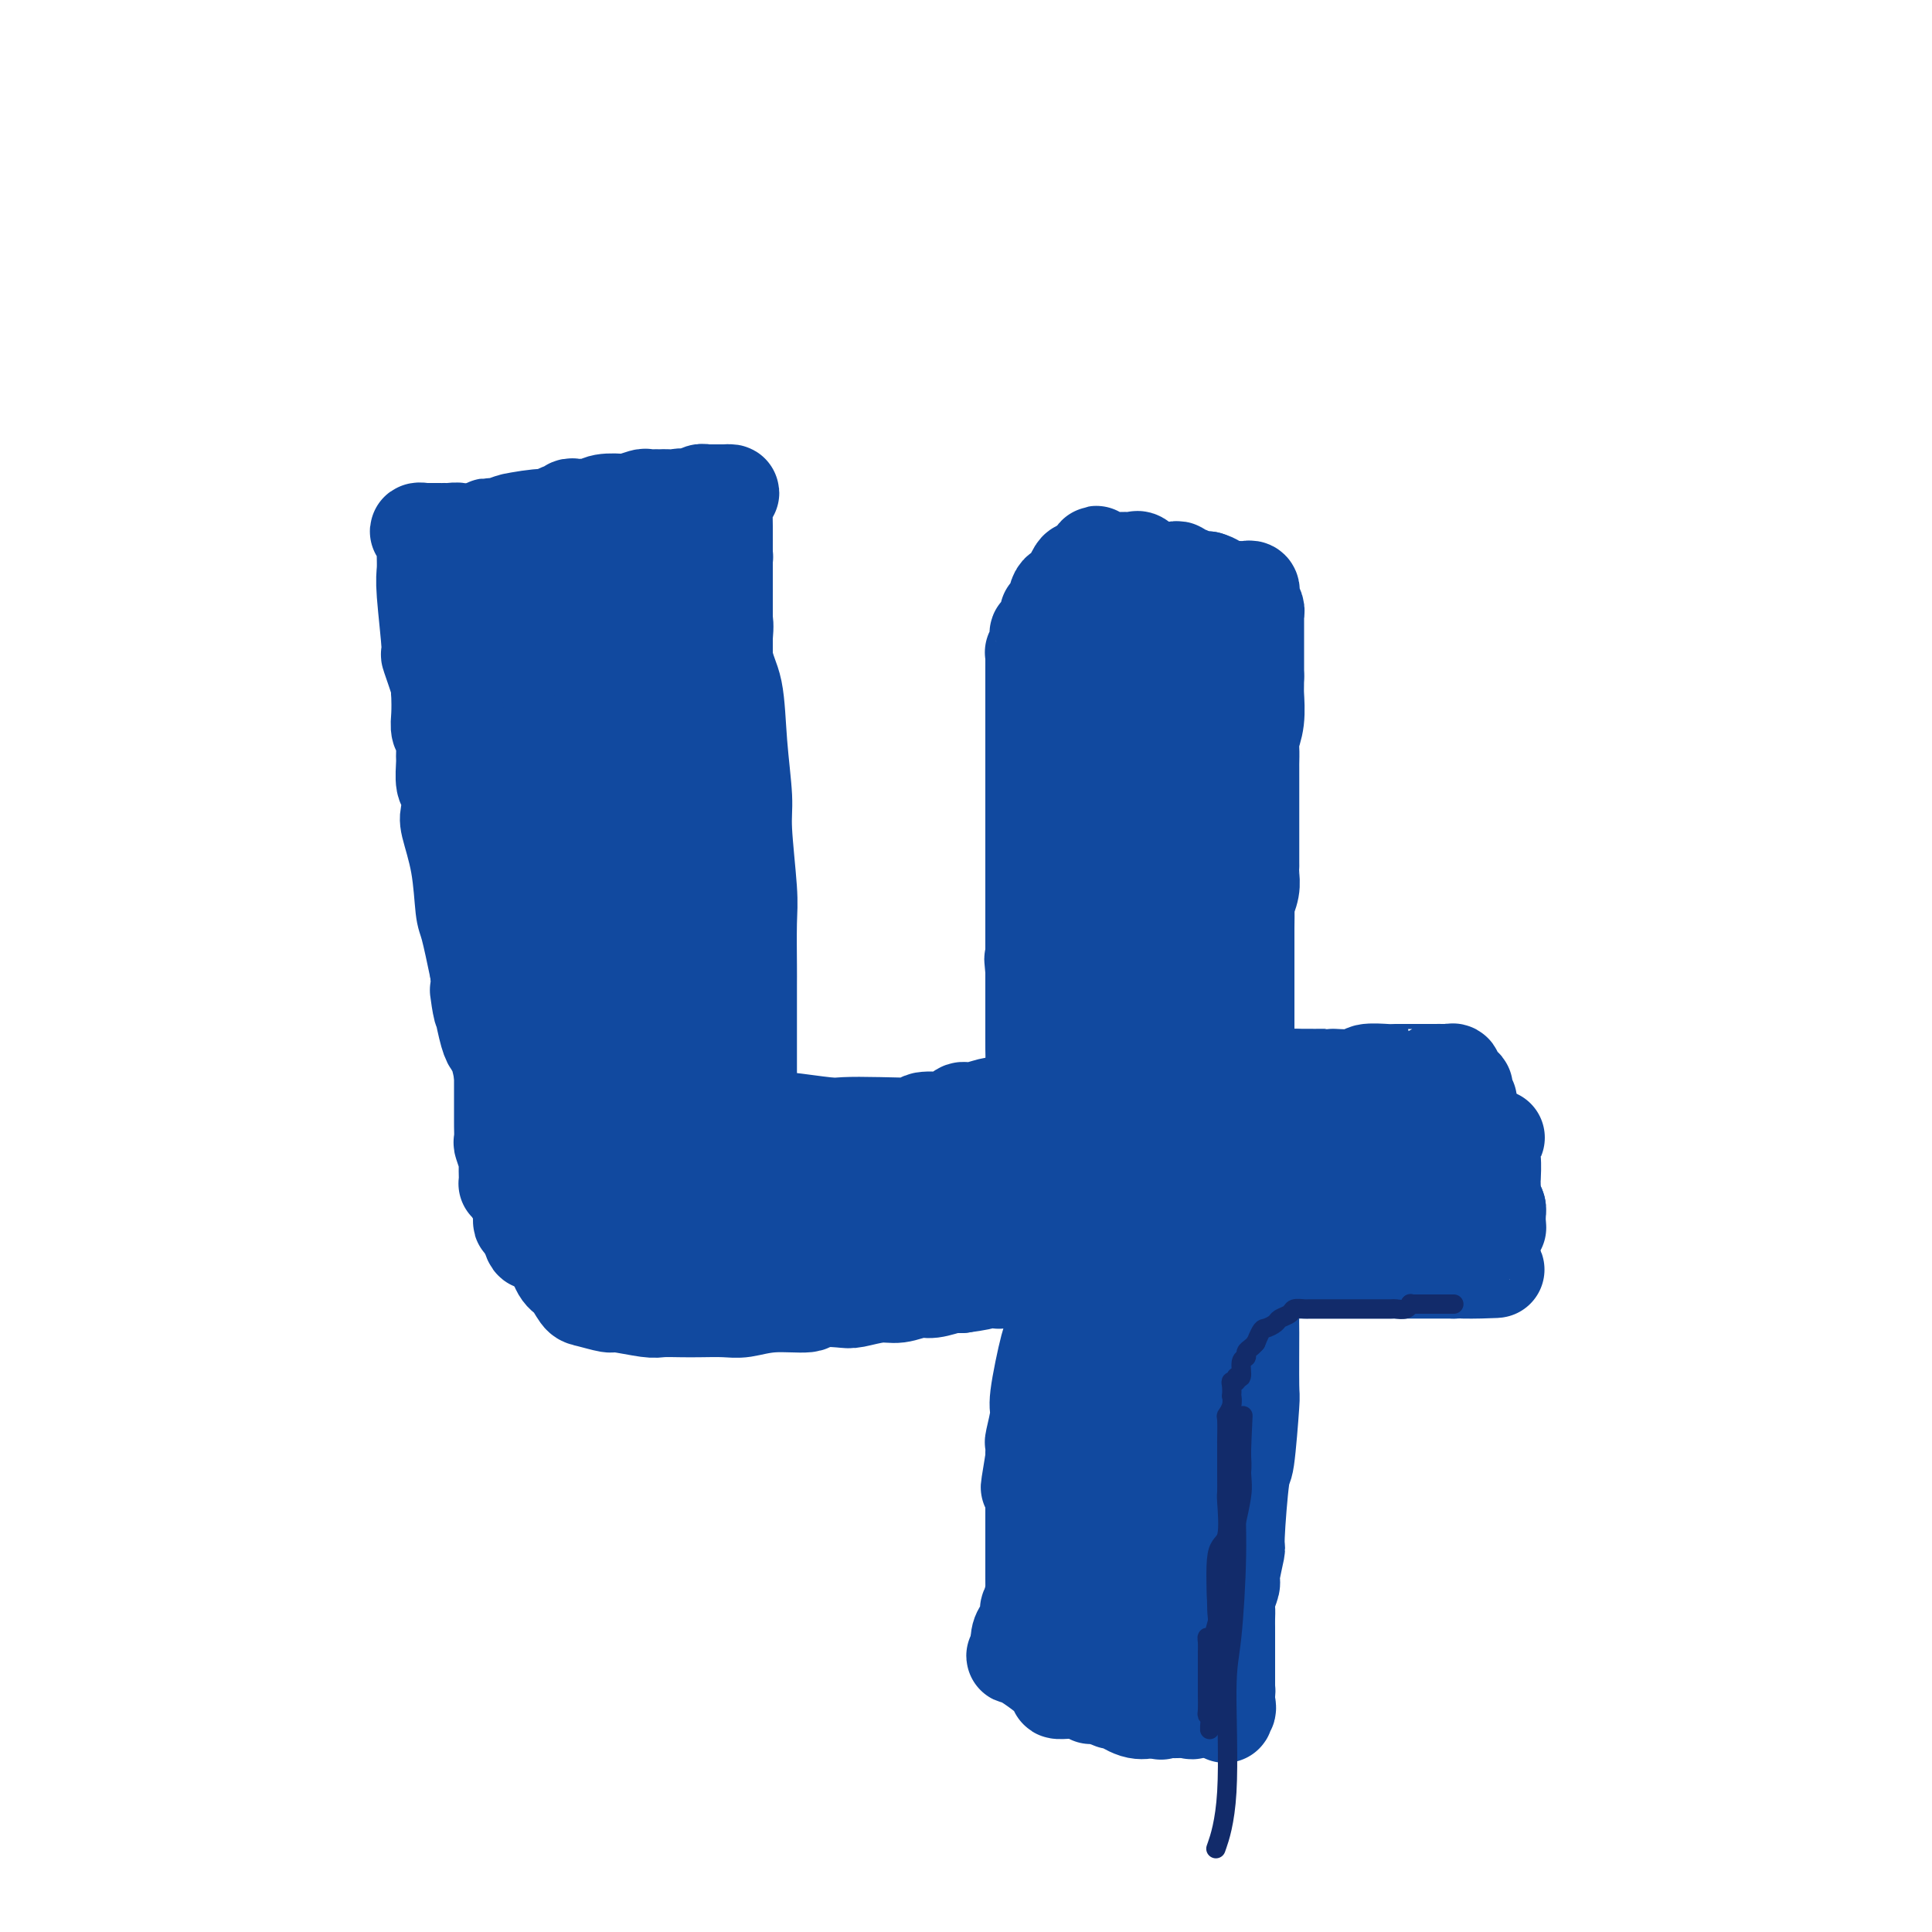 <svg viewBox='0 0 400 400' version='1.1' xmlns='http://www.w3.org/2000/svg' xmlns:xlink='http://www.w3.org/1999/xlink'><g fill='none' stroke='#11499F' stroke-width='20' stroke-linecap='round' stroke-linejoin='round'><path d='M137,105c0.000,0.000 0.000,0.000 0,0c0.000,0.000 0.000,0.000 0,0'/><path d='M137,105c0.000,0.000 0.100,0.100 0.1,0.1'/><path d='M137,105c-10.417,4.167 -20.833,8.333 -25,10c-4.167,1.667 -2.083,0.833 0,0'/><path d='M112,115c0.000,0.000 0.100,0.100 0.1,0.1'/><path d='M112,115c-6.250,14.583 -12.500,29.167 -15,35c-2.500,5.833 -1.250,2.917 0,0'/><path d='M97,150c0.000,0.000 0.100,0.100 0.1,0.1'/><path d='M97,150c0.000,0.000 2.000,0.000 2,0'/><path d='M99,150c0.306,-0.141 0.072,-0.495 0,-1c-0.072,-0.505 0.020,-1.163 0,-2c-0.020,-0.837 -0.151,-1.853 0,-3c0.151,-1.147 0.583,-2.424 1,-4c0.417,-1.576 0.820,-3.451 1,-5c0.180,-1.549 0.139,-2.771 0,-4c-0.139,-1.229 -0.374,-2.466 0,-3c0.374,-0.534 1.358,-0.364 2,-1c0.642,-0.636 0.941,-2.076 1,-3c0.059,-0.924 -0.124,-1.330 0,-2c0.124,-0.670 0.555,-1.605 1,-3c0.445,-1.395 0.904,-3.252 1,-4c0.096,-0.748 -0.170,-0.387 0,-1c0.170,-0.613 0.778,-2.201 1,-3c0.222,-0.799 0.060,-0.811 0,-1c-0.060,-0.189 -0.016,-0.556 0,-1c0.016,-0.444 0.004,-0.966 0,-1c-0.004,-0.034 -0.001,0.419 0,1c0.001,0.581 0.001,1.291 0,2'/><path d='M107,111c-0.220,1.115 -0.770,2.402 -1,3c-0.230,0.598 -0.138,0.505 -2,4c-1.862,3.495 -5.676,10.577 -7,14c-1.324,3.423 -0.159,3.187 0,4c0.159,0.813 -0.690,2.674 -1,4c-0.310,1.326 -0.083,2.117 0,3c0.083,0.883 0.021,1.860 0,3c-0.021,1.140 -0.002,2.445 0,3c0.002,0.555 -0.014,0.362 0,1c0.014,0.638 0.057,2.108 0,3c-0.057,0.892 -0.213,1.207 0,2c0.213,0.793 0.796,2.065 1,3c0.204,0.935 0.031,1.534 0,2c-0.031,0.466 0.082,0.801 0,2c-0.082,1.199 -0.358,3.263 0,4c0.358,0.737 1.350,0.148 2,1c0.650,0.852 0.959,3.145 1,4c0.041,0.855 -0.185,0.271 0,1c0.185,0.729 0.780,2.771 1,4c0.220,1.229 0.066,1.646 0,3c-0.066,1.354 -0.045,3.645 0,5c0.045,1.355 0.115,1.776 0,3c-0.115,1.224 -0.416,3.253 0,5c0.416,1.747 1.547,3.214 2,4c0.453,0.786 0.226,0.893 0,1'/><path d='M103,197c1.099,10.376 0.347,7.817 0,7c-0.347,-0.817 -0.289,0.107 0,2c0.289,1.893 0.810,4.754 1,7c0.190,2.246 0.051,3.878 0,5c-0.051,1.122 -0.014,1.734 0,2c0.014,0.266 0.004,0.188 0,1c-0.004,0.812 -0.001,2.516 0,4c0.001,1.484 -0.001,2.749 0,4c0.001,1.251 0.004,2.490 0,3c-0.004,0.510 -0.015,0.292 0,1c0.015,0.708 0.057,2.344 0,3c-0.057,0.656 -0.211,0.333 0,1c0.211,0.667 0.788,2.322 1,3c0.212,0.678 0.060,0.377 0,1c-0.060,0.623 -0.027,2.170 0,3c0.027,0.830 0.048,0.944 0,1c-0.048,0.056 -0.167,0.053 0,0c0.167,-0.053 0.619,-0.158 1,0c0.381,0.158 0.690,0.579 1,1'/><path d='M107,246c0.802,7.455 0.806,1.591 1,0c0.194,-1.591 0.578,1.090 1,2c0.422,0.910 0.883,0.048 1,0c0.117,-0.048 -0.108,0.719 0,1c0.108,0.281 0.551,0.075 1,0c0.449,-0.075 0.904,-0.020 1,0c0.096,0.020 -0.166,0.005 0,0c0.166,-0.005 0.762,-0.002 1,0c0.238,0.002 0.119,0.001 0,0'/><path d='M113,249c0.386,0.384 0.772,0.768 1,0c0.228,-0.768 0.299,-2.688 1,-4c0.701,-1.312 2.033,-2.015 3,-3c0.967,-0.985 1.571,-2.252 3,-6c1.429,-3.748 3.685,-9.976 5,-13c1.315,-3.024 1.689,-2.846 3,-6c1.311,-3.154 3.560,-9.642 5,-13c1.440,-3.358 2.072,-3.585 3,-7c0.928,-3.415 2.153,-10.018 4,-16c1.847,-5.982 4.317,-11.344 5,-14c0.683,-2.656 -0.419,-2.605 0,-6c0.419,-3.395 2.361,-10.234 3,-13c0.639,-2.766 -0.025,-1.457 0,-4c0.025,-2.543 0.739,-8.937 1,-12c0.261,-3.063 0.070,-2.795 0,-4c-0.070,-1.205 -0.019,-3.882 0,-5c0.019,-1.118 0.005,-0.676 0,-1c-0.005,-0.324 -0.002,-1.414 0,-2c0.002,-0.586 0.001,-0.669 0,-1c-0.001,-0.331 -0.003,-0.912 0,-1c0.003,-0.088 0.011,0.317 0,0c-0.011,-0.317 -0.041,-1.354 0,-2c0.041,-0.646 0.155,-0.899 0,-1c-0.155,-0.101 -0.577,-0.051 -1,0'/><path d='M149,115c0.359,-8.063 -0.242,-2.221 -1,0c-0.758,2.221 -1.671,0.821 -2,0c-0.329,-0.821 -0.073,-1.061 0,-1c0.073,0.061 -0.037,0.424 0,0c0.037,-0.424 0.220,-1.635 0,-2c-0.220,-0.365 -0.843,0.116 -1,0c-0.157,-0.116 0.153,-0.827 0,-1c-0.153,-0.173 -0.770,0.194 -1,0c-0.230,-0.194 -0.072,-0.949 0,-1c0.072,-0.051 0.058,0.602 0,1c-0.058,0.398 -0.159,0.542 0,1c0.159,0.458 0.580,1.229 1,2'/><path d='M145,114c0.208,2.330 0.226,6.155 1,8c0.774,1.845 2.302,1.711 3,4c0.698,2.289 0.564,6.999 1,10c0.436,3.001 1.441,4.291 2,7c0.559,2.709 0.672,6.838 1,11c0.328,4.162 0.873,8.359 1,11c0.127,2.641 -0.162,3.728 0,7c0.162,3.272 0.775,8.730 1,12c0.225,3.270 0.060,4.353 0,7c-0.060,2.647 -0.016,6.857 0,9c0.016,2.143 0.004,2.219 0,4c-0.004,1.781 -0.001,5.269 0,7c0.001,1.731 0.000,1.707 0,3c-0.000,1.293 -0.000,3.905 0,5c0.000,1.095 0.000,0.675 0,1c-0.000,0.325 -0.000,1.395 0,2c0.000,0.605 0.000,0.744 0,1c-0.000,0.256 -0.000,0.628 0,1c0.000,0.372 0.000,0.744 0,1c-0.000,0.256 -0.000,0.397 0,1c0.000,0.603 0.000,1.670 0,2c-0.000,0.330 -0.000,-0.076 0,0c0.000,0.076 0.000,0.636 0,1c-0.000,0.364 -0.000,0.533 0,1c0.000,0.467 0.000,1.234 0,2'/><path d='M155,232c0.155,10.312 0.041,2.591 0,0c-0.041,-2.591 -0.011,-0.050 0,1c0.011,1.050 0.003,0.611 0,1c-0.003,0.389 -0.001,1.605 0,2c0.001,0.395 0.000,-0.030 0,0c-0.000,0.030 -0.000,0.515 0,1'/><path d='M155,237c0.178,0.713 0.624,-0.005 1,0c0.376,0.005 0.682,0.731 1,1c0.318,0.269 0.650,0.080 1,0c0.350,-0.080 0.720,-0.049 1,0c0.280,0.049 0.470,0.118 1,0c0.530,-0.118 1.401,-0.424 2,0c0.599,0.424 0.927,1.578 2,2c1.073,0.422 2.889,0.113 4,0c1.111,-0.113 1.515,-0.030 2,0c0.485,0.030 1.051,0.008 2,0c0.949,-0.008 2.283,-0.002 3,0c0.717,0.002 0.819,0.001 2,0c1.181,-0.001 3.443,-0.000 4,0c0.557,0.000 -0.590,0.000 0,0c0.590,-0.000 2.918,-0.000 4,0c1.082,0.000 0.919,0.000 1,0c0.081,-0.000 0.407,-0.000 1,0c0.593,0.000 1.454,0.000 2,0c0.546,-0.000 0.777,-0.000 1,0c0.223,0.000 0.438,0.000 1,0c0.562,-0.000 1.470,-0.000 2,0c0.530,0.000 0.681,0.000 1,0c0.319,-0.000 0.805,-0.000 1,0c0.195,0.000 0.097,0.000 0,0'/><path d='M195,240c6.599,0.464 3.095,0.124 2,0c-1.095,-0.124 0.217,-0.031 1,0c0.783,0.031 1.037,0.001 1,0c-0.037,-0.001 -0.366,0.028 0,0c0.366,-0.028 1.425,-0.113 2,0c0.575,0.113 0.665,0.422 1,0c0.335,-0.422 0.915,-1.577 1,-2c0.085,-0.423 -0.325,-0.113 0,0c0.325,0.113 1.385,0.030 2,0c0.615,-0.030 0.784,-0.008 1,0c0.216,0.008 0.477,0.002 1,0c0.523,-0.002 1.306,-0.001 2,0c0.694,0.001 1.299,-0.000 2,0c0.701,0.000 1.498,0.001 2,0c0.502,-0.001 0.709,-0.003 1,0c0.291,0.003 0.666,0.012 1,0c0.334,-0.012 0.626,-0.044 1,0c0.374,0.044 0.832,0.166 1,0c0.168,-0.166 0.048,-0.619 0,-1c-0.048,-0.381 -0.024,-0.691 0,-1'/><path d='M217,236c3.408,-0.509 0.927,0.219 0,0c-0.927,-0.219 -0.301,-1.386 0,-2c0.301,-0.614 0.278,-0.675 0,-1c-0.278,-0.325 -0.810,-0.915 -1,-1c-0.190,-0.085 -0.037,0.336 0,0c0.037,-0.336 -0.042,-1.427 0,-2c0.042,-0.573 0.204,-0.626 0,-1c-0.204,-0.374 -0.773,-1.068 -1,-1c-0.227,0.068 -0.114,0.897 0,0c0.114,-0.897 0.227,-3.521 0,-5c-0.227,-1.479 -0.793,-1.815 -1,-2c-0.207,-0.185 -0.056,-0.219 0,-1c0.056,-0.781 0.015,-2.307 0,-3c-0.015,-0.693 -0.004,-0.552 0,-1c0.004,-0.448 0.001,-1.486 0,-2c-0.001,-0.514 -0.000,-0.505 0,-1c0.000,-0.495 0.000,-1.495 0,-2c-0.000,-0.505 -0.000,-0.517 0,-1c0.000,-0.483 0.000,-1.439 0,-2c-0.000,-0.561 -0.000,-0.727 0,-1c0.000,-0.273 0.000,-0.653 0,-1c-0.000,-0.347 -0.000,-0.660 0,-1c0.000,-0.340 0.000,-0.707 0,-1c-0.000,-0.293 -0.000,-0.512 0,-1c0.000,-0.488 0.000,-1.244 0,-2'/><path d='M214,201c-0.464,-5.361 -0.124,-1.265 0,0c0.124,1.265 0.033,-0.302 0,-1c-0.033,-0.698 -0.009,-0.528 0,-1c0.009,-0.472 0.002,-1.588 0,-2c-0.002,-0.412 -0.001,-0.121 0,0c0.001,0.121 0.000,0.073 0,-1c-0.000,-1.073 -0.000,-3.169 0,-4c0.000,-0.831 0.000,-0.396 0,-1c-0.000,-0.604 -0.000,-2.246 0,-3c0.000,-0.754 0.000,-0.621 0,-1c-0.000,-0.379 -0.000,-1.271 0,-3c0.000,-1.729 0.000,-4.293 0,-5c-0.000,-0.707 -0.000,0.445 0,0c0.000,-0.445 0.000,-2.487 0,-4c-0.000,-1.513 -0.000,-2.499 0,-3c0.000,-0.501 0.000,-0.519 0,-1c-0.000,-0.481 -0.000,-1.427 0,-3c0.000,-1.573 0.000,-3.773 0,-5c-0.000,-1.227 -0.000,-1.479 0,-2c0.000,-0.521 0.000,-1.309 0,-2c-0.000,-0.691 -0.000,-1.284 0,-2c0.000,-0.716 0.000,-1.554 0,-2c-0.000,-0.446 -0.000,-0.501 0,-1c0.000,-0.499 0.000,-1.443 0,-2c0.000,-0.557 -0.000,-0.727 0,-1c0.000,-0.273 0.000,-0.651 0,-1c0.000,-0.349 -0.000,-0.671 0,-1c0.000,-0.329 0.000,-0.665 0,-1c0.000,-0.335 0.000,-0.667 0,-1'/><path d='M214,147c0.000,-8.461 0.000,-2.613 0,-1c-0.000,1.613 -0.000,-1.007 0,-2c0.000,-0.993 0.000,-0.357 0,-1c-0.000,-0.643 -0.001,-2.564 0,-3c0.001,-0.436 0.004,0.613 0,0c-0.004,-0.613 -0.015,-2.889 0,-4c0.015,-1.111 0.055,-1.058 0,-1c-0.055,0.058 -0.207,0.121 0,0c0.207,-0.121 0.772,-0.427 1,-1c0.228,-0.573 0.118,-1.414 0,-2c-0.118,-0.586 -0.243,-0.918 0,-1c0.243,-0.082 0.853,0.087 1,0c0.147,-0.087 -0.169,-0.430 0,-1c0.169,-0.570 0.823,-1.367 1,-2c0.177,-0.633 -0.121,-1.103 0,-1c0.121,0.103 0.663,0.780 1,0c0.337,-0.780 0.470,-3.018 1,-4c0.530,-0.982 1.456,-0.708 2,-1c0.544,-0.292 0.706,-1.148 1,-2c0.294,-0.852 0.720,-1.698 1,-2c0.280,-0.302 0.415,-0.060 1,0c0.585,0.060 1.619,-0.061 2,0c0.381,0.061 0.109,0.303 0,0c-0.109,-0.303 -0.054,-1.152 0,-2'/><path d='M226,116c1.742,-2.475 0.598,-0.663 1,0c0.402,0.663 2.349,0.178 3,0c0.651,-0.178 0.006,-0.047 0,0c-0.006,0.047 0.627,0.011 1,0c0.373,-0.011 0.485,0.005 1,0c0.515,-0.005 1.434,-0.029 2,0c0.566,0.029 0.778,0.113 1,0c0.222,-0.113 0.454,-0.423 1,0c0.546,0.423 1.407,1.577 2,2c0.593,0.423 0.920,0.113 1,0c0.080,-0.113 -0.085,-0.030 0,0c0.085,0.030 0.419,0.007 1,0c0.581,-0.007 1.408,0.002 2,0c0.592,-0.002 0.950,-0.016 1,0c0.050,0.016 -0.208,0.061 0,0c0.208,-0.061 0.883,-0.226 1,0c0.117,0.226 -0.324,0.845 0,1c0.324,0.155 1.413,-0.155 2,0c0.587,0.155 0.673,0.773 1,1c0.327,0.227 0.896,0.061 1,0c0.104,-0.061 -0.256,-0.017 0,0c0.256,0.017 1.128,0.009 2,0'/><path d='M250,120c3.668,1.072 0.839,1.751 0,2c-0.839,0.249 0.313,0.067 1,0c0.687,-0.067 0.911,-0.019 1,0c0.089,0.019 0.045,0.010 0,0'/><path d='M252,122c0.000,0.000 0.100,0.100 0.1,0.1'/><path d='M252,122c-0.203,-0.000 -0.405,-0.000 0,0c0.405,0.000 1.418,0.000 2,0c0.582,-0.000 0.734,-0.001 1,0c0.266,0.001 0.646,0.003 1,0c0.354,-0.003 0.682,-0.013 1,0c0.318,0.013 0.625,0.048 1,0c0.375,-0.048 0.819,-0.181 1,0c0.181,0.181 0.101,0.675 0,1c-0.101,0.325 -0.223,0.482 0,1c0.223,0.518 0.792,1.399 1,2c0.208,0.601 0.056,0.923 0,1c-0.056,0.077 -0.015,-0.091 0,0c0.015,0.091 0.004,0.442 0,1c-0.004,0.558 -0.001,1.325 0,2c0.001,0.675 0.000,1.259 0,1c-0.000,-0.259 -0.000,-1.360 0,0c0.000,1.360 0.000,5.180 0,9'/><path d='M260,140c-0.016,2.828 -0.057,2.898 0,4c0.057,1.102 0.211,3.236 0,5c-0.211,1.764 -0.789,3.159 -1,4c-0.211,0.841 -0.057,1.126 0,2c0.057,0.874 0.015,2.335 0,3c-0.015,0.665 -0.004,0.535 0,1c0.004,0.465 0.001,1.527 0,2c-0.001,0.473 -0.000,0.357 0,1c0.000,0.643 0.000,2.046 0,3c-0.000,0.954 -0.000,1.458 0,2c0.000,0.542 0.000,1.121 0,2c-0.000,0.879 -0.000,2.059 0,3c0.000,0.941 0.001,1.644 0,3c-0.001,1.356 -0.004,3.366 0,4c0.004,0.634 0.015,-0.106 0,0c-0.015,0.106 -0.057,1.060 0,2c0.057,0.940 0.211,1.866 0,3c-0.211,1.134 -0.789,2.476 -1,3c-0.211,0.524 -0.057,0.228 0,1c0.057,0.772 0.015,2.610 0,4c-0.015,1.390 -0.004,2.331 0,3c0.004,0.669 0.001,1.065 0,2c-0.001,0.935 -0.000,2.408 0,3c0.000,0.592 0.000,0.303 0,1c-0.000,0.697 -0.000,2.378 0,3c0.000,0.622 0.000,0.183 0,1c-0.000,0.817 -0.000,2.889 0,4c0.000,1.111 0.000,1.261 0,2c-0.000,0.739 -0.000,2.068 0,3c0.000,0.932 0.000,1.466 0,2'/><path d='M258,216c-0.309,12.441 -0.083,5.543 0,3c0.083,-2.543 0.022,-0.731 0,1c-0.022,1.731 -0.006,3.383 0,4c0.006,0.617 0.002,0.201 0,1c-0.002,0.799 -0.000,2.814 0,3c0.000,0.186 0.000,-1.457 0,0c-0.000,1.457 0.000,6.014 0,8c-0.000,1.986 -0.001,1.400 0,2c0.001,0.600 0.004,2.385 0,3c-0.004,0.615 -0.015,0.059 0,0c0.015,-0.059 0.057,0.379 0,1c-0.057,0.621 -0.211,1.426 0,2c0.211,0.574 0.789,0.917 1,1c0.211,0.083 0.057,-0.093 0,0c-0.057,0.093 -0.016,0.455 0,1c0.016,0.545 0.008,1.272 0,2'/><path d='M259,248c0.155,5.181 0.041,2.133 0,1c-0.041,-1.133 -0.011,-0.349 0,0c0.011,0.349 0.003,0.265 0,1c-0.003,0.735 -0.001,2.288 0,3c0.001,0.712 0.000,0.583 0,1c-0.000,0.417 -0.000,1.382 0,2c0.000,0.618 0.000,0.891 0,1c-0.000,0.109 -0.000,0.055 0,0'/><path d='M259,257c-0.821,-0.007 -1.643,-0.014 -3,0c-1.357,0.014 -3.250,0.049 -5,0c-1.750,-0.049 -3.357,-0.182 -7,-1c-3.643,-0.818 -9.321,-2.321 -13,-3c-3.679,-0.679 -5.359,-0.533 -9,-1c-3.641,-0.467 -9.243,-1.546 -16,-3c-6.757,-1.454 -14.669,-3.281 -19,-4c-4.331,-0.719 -5.081,-0.330 -8,-1c-2.919,-0.670 -8.006,-2.400 -11,-3c-2.994,-0.600 -3.894,-0.070 -6,0c-2.106,0.070 -5.416,-0.321 -7,-1c-1.584,-0.679 -1.440,-1.646 -3,-2c-1.560,-0.354 -4.822,-0.095 -6,0c-1.178,0.095 -0.271,0.025 -1,0c-0.729,-0.025 -3.096,-0.006 -4,0c-0.904,0.006 -0.347,-0.000 -1,0c-0.653,0.000 -2.517,0.007 -3,0c-0.483,-0.007 0.414,-0.026 0,0c-0.414,0.026 -2.138,0.098 -3,0c-0.862,-0.098 -0.862,-0.366 -1,0c-0.138,0.366 -0.413,1.366 -1,2c-0.587,0.634 -1.484,0.902 -2,1c-0.516,0.098 -0.649,0.026 -1,0c-0.351,-0.026 -0.919,-0.007 -1,0c-0.081,0.007 0.324,0.002 0,0c-0.324,-0.002 -1.378,-0.001 -2,0c-0.622,0.001 -0.811,0.000 -1,0'/><path d='M125,241c-4.190,0.570 -1.165,0.496 0,1c1.165,0.504 0.469,1.585 0,2c-0.469,0.415 -0.709,0.164 -1,0c-0.291,-0.164 -0.631,-0.241 -1,0c-0.369,0.241 -0.767,0.800 -1,1c-0.233,0.200 -0.300,0.040 -1,0c-0.700,-0.040 -2.034,0.040 -3,0c-0.966,-0.040 -1.566,-0.200 -2,0c-0.434,0.200 -0.704,0.761 -1,1c-0.296,0.239 -0.618,0.155 -1,0c-0.382,-0.155 -0.824,-0.382 -1,0c-0.176,0.382 -0.086,1.372 0,2c0.086,0.628 0.167,0.894 0,1c-0.167,0.106 -0.584,0.053 -1,0'/><path d='M112,249c-2.012,0.890 -0.541,0.614 0,1c0.541,0.386 0.151,1.434 0,2c-0.151,0.566 -0.063,0.649 0,1c0.063,0.351 0.100,0.971 0,1c-0.100,0.029 -0.335,-0.532 0,0c0.335,0.532 1.242,2.155 2,4c0.758,1.845 1.366,3.910 2,5c0.634,1.090 1.292,1.205 2,2c0.708,0.795 1.464,2.269 2,3c0.536,0.731 0.852,0.718 2,1c1.148,0.282 3.129,0.860 4,1c0.871,0.140 0.633,-0.159 2,0c1.367,0.159 4.340,0.774 6,1c1.660,0.226 2.007,0.062 3,0c0.993,-0.062 2.632,-0.021 4,0c1.368,0.021 2.465,0.021 4,0c1.535,-0.021 3.507,-0.062 5,0c1.493,0.062 2.508,0.226 4,0c1.492,-0.226 3.461,-0.844 6,-1c2.539,-0.156 5.649,0.150 7,0c1.351,-0.150 0.944,-0.757 2,-1c1.056,-0.243 3.574,-0.122 5,0c1.426,0.122 1.759,0.244 3,0c1.241,-0.244 3.389,-0.854 5,-1c1.611,-0.146 2.683,0.171 4,0c1.317,-0.171 2.879,-0.829 4,-1c1.121,-0.171 1.802,0.146 3,0c1.198,-0.146 2.914,-0.756 4,-1c1.086,-0.244 1.543,-0.122 2,0'/><path d='M199,266c7.403,-0.995 3.410,-0.984 3,-1c-0.410,-0.016 2.764,-0.061 4,0c1.236,0.061 0.533,0.227 1,0c0.467,-0.227 2.105,-0.845 3,-1c0.895,-0.155 1.047,0.155 2,0c0.953,-0.155 2.708,-0.774 4,-1c1.292,-0.226 2.122,-0.061 3,0c0.878,0.061 1.803,0.016 4,0c2.197,-0.016 5.667,-0.004 7,0c1.333,0.004 0.528,0.001 2,0c1.472,-0.001 5.221,-0.000 8,0c2.779,0.000 4.588,0.000 6,0c1.412,-0.000 2.428,-0.000 4,0c1.572,0.000 3.700,0.000 6,0c2.300,-0.000 4.773,-0.000 6,0c1.227,0.000 1.207,0.000 3,0c1.793,-0.000 5.400,-0.000 8,0c2.600,0.000 4.193,0.000 6,0c1.807,-0.000 3.828,-0.000 5,0c1.172,0.000 1.495,0.000 3,0c1.505,-0.000 4.191,-0.000 5,0c0.809,0.000 -0.260,0.000 0,0c0.260,-0.000 1.848,-0.000 3,0c1.152,0.000 1.868,0.000 2,0c0.132,-0.000 -0.318,-0.000 0,0c0.318,0.000 1.405,0.000 2,0c0.595,-0.000 0.699,-0.000 1,0c0.301,0.000 0.800,0.000 1,0c0.200,-0.000 0.100,0.000 0,0'/><path d='M301,263c16.200,-0.400 5.701,0.099 2,0c-3.701,-0.099 -0.603,-0.798 0,-1c0.603,-0.202 -1.287,0.091 -2,-1c-0.713,-1.091 -0.247,-3.567 0,-5c0.247,-1.433 0.276,-1.823 0,-3c-0.276,-1.177 -0.858,-3.140 -1,-4c-0.142,-0.860 0.154,-0.616 0,-1c-0.154,-0.384 -0.758,-1.395 -1,-2c-0.242,-0.605 -0.121,-0.802 0,-1'/><path d='M299,245c-0.309,-2.752 -0.083,-0.632 0,0c0.083,0.632 0.022,-0.225 0,-1c-0.022,-0.775 -0.007,-1.468 0,-2c0.007,-0.532 0.004,-0.903 0,-1c-0.004,-0.097 -0.009,0.080 0,0c0.009,-0.080 0.030,-0.418 0,-1c-0.030,-0.582 -0.113,-1.408 0,-2c0.113,-0.592 0.423,-0.950 0,-1c-0.423,-0.050 -1.577,0.208 -2,0c-0.423,-0.208 -0.113,-0.882 0,-1c0.113,-0.118 0.030,0.322 0,0c-0.030,-0.322 -0.007,-1.404 0,-2c0.007,-0.596 -0.001,-0.706 0,-1c0.001,-0.294 0.011,-0.772 0,-1c-0.011,-0.228 -0.042,-0.205 0,0c0.042,0.205 0.155,0.591 0,0c-0.155,-0.591 -0.580,-2.159 -1,-3c-0.420,-0.841 -0.834,-0.955 -1,-1c-0.166,-0.045 -0.083,-0.023 0,0'/><path d='M295,228c-1.012,-3.099 -1.541,-2.347 -2,-2c-0.459,0.347 -0.849,0.289 -1,0c-0.151,-0.289 -0.062,-0.810 0,-1c0.062,-0.190 0.096,-0.051 0,0c-0.096,0.051 -0.324,0.014 -1,0c-0.676,-0.014 -1.800,-0.004 -2,0c-0.200,0.004 0.526,0.001 -1,0c-1.526,-0.001 -5.302,-0.000 -7,0c-1.698,0.000 -1.316,0.000 -2,0c-0.684,-0.000 -2.432,-0.000 -4,0c-1.568,0.000 -2.955,0.000 -4,0c-1.045,-0.000 -1.749,-0.001 -3,0c-1.251,0.001 -3.050,0.004 -4,0c-0.950,-0.004 -1.051,-0.015 -2,0c-0.949,0.015 -2.747,0.057 -4,0c-1.253,-0.057 -1.959,-0.211 -3,0c-1.041,0.211 -2.415,0.789 -3,1c-0.585,0.211 -0.381,0.056 -1,0c-0.619,-0.056 -2.059,-0.015 -3,0c-0.941,0.015 -1.381,0.002 -2,0c-0.619,-0.002 -1.418,0.007 -2,0c-0.582,-0.007 -0.947,-0.030 -1,0c-0.053,0.030 0.207,0.113 0,0c-0.207,-0.113 -0.880,-0.422 -1,0c-0.120,0.422 0.314,1.575 0,2c-0.314,0.425 -1.375,0.121 -2,0c-0.625,-0.121 -0.812,-0.061 -1,0'/><path d='M239,228c-7.707,0.404 -1.973,-0.088 0,0c1.973,0.088 0.185,0.754 -1,1c-1.185,0.246 -1.767,0.070 -2,0c-0.233,-0.070 -0.116,-0.035 0,0'/><path d='M236,229c-0.115,0.475 -0.230,0.950 0,1c0.230,0.050 0.805,-0.325 2,0c1.195,0.325 3.010,1.348 4,2c0.990,0.652 1.155,0.931 2,1c0.845,0.069 2.371,-0.073 3,0c0.629,0.073 0.363,0.359 1,1c0.637,0.641 2.177,1.636 3,2c0.823,0.364 0.928,0.098 1,0c0.072,-0.098 0.112,-0.026 0,0c-0.112,0.026 -0.376,0.007 0,0c0.376,-0.007 1.393,-0.002 2,0c0.607,0.002 0.803,0.001 1,0'/><path d='M255,236c3.178,1.089 1.622,0.311 1,0c-0.622,-0.311 -0.311,-0.156 0,0'/><path d='M256,236c0.000,0.000 0.100,0.100 0.1,0.1'/><path d='M256,236c0.414,0.079 0.829,0.157 1,1c0.171,0.843 0.099,2.450 0,3c-0.099,0.550 -0.224,0.044 0,1c0.224,0.956 0.796,3.376 1,4c0.204,0.624 0.041,-0.546 0,1c-0.041,1.546 0.042,5.808 0,8c-0.042,2.192 -0.208,2.312 0,3c0.208,0.688 0.788,1.943 1,5c0.212,3.057 0.054,7.918 0,10c-0.054,2.082 -0.003,1.387 0,4c0.003,2.613 -0.042,8.533 0,11c0.042,2.467 0.170,1.479 0,4c-0.170,2.521 -0.638,8.549 -1,11c-0.362,2.451 -0.618,1.323 -1,4c-0.382,2.677 -0.891,9.158 -1,12c-0.109,2.842 0.181,2.046 0,3c-0.181,0.954 -0.833,3.659 -1,5c-0.167,1.341 0.151,1.320 0,2c-0.151,0.680 -0.773,2.063 -1,3c-0.227,0.937 -0.061,1.428 0,2c0.061,0.572 0.016,1.227 0,2c-0.016,0.773 -0.004,1.666 0,2c0.004,0.334 0.001,0.109 0,1c-0.001,0.891 -0.000,2.899 0,4c0.000,1.101 0.000,1.297 0,2c-0.000,0.703 -0.000,1.915 0,3c0.000,1.085 0.000,2.042 0,3'/><path d='M254,350c-0.765,9.323 -0.176,3.132 0,1c0.176,-2.132 -0.061,-0.203 0,1c0.061,1.203 0.420,1.682 0,2c-0.420,0.318 -1.619,0.475 -2,0c-0.381,-0.475 0.055,-1.581 0,-2c-0.055,-0.419 -0.600,-0.151 -1,0c-0.400,0.151 -0.653,0.184 -1,0c-0.347,-0.184 -0.786,-0.585 -2,-1c-1.214,-0.415 -3.203,-0.843 -4,-1c-0.797,-0.157 -0.402,-0.042 -1,0c-0.598,0.042 -2.188,0.011 -3,0c-0.812,-0.011 -0.847,-0.004 -1,0c-0.153,0.004 -0.425,0.003 -1,0c-0.575,-0.003 -1.454,-0.008 -2,0c-0.546,0.008 -0.760,0.030 -1,0c-0.240,-0.030 -0.508,-0.111 -1,0c-0.492,0.111 -1.209,0.415 -2,0c-0.791,-0.415 -1.654,-1.547 -2,-2c-0.346,-0.453 -0.173,-0.226 0,0'/><path d='M230,348c-4.178,-0.869 -2.623,-0.040 -2,0c0.623,0.040 0.312,-0.707 0,-1c-0.312,-0.293 -0.627,-0.132 -1,0c-0.373,0.132 -0.804,0.233 -1,0c-0.196,-0.233 -0.158,-0.801 0,-1c0.158,-0.199 0.435,-0.028 0,0c-0.435,0.028 -1.581,-0.088 -2,0c-0.419,0.088 -0.112,0.379 0,0c0.112,-0.379 0.030,-1.429 0,-2c-0.030,-0.571 -0.007,-0.664 0,-1c0.007,-0.336 -0.002,-0.916 0,-1c0.002,-0.084 0.015,0.328 0,0c-0.015,-0.328 -0.056,-1.396 0,-2c0.056,-0.604 0.211,-0.743 0,-1c-0.211,-0.257 -0.789,-0.633 -1,-2c-0.211,-1.367 -0.057,-3.726 0,-5c0.057,-1.274 0.015,-1.464 0,-3c-0.015,-1.536 -0.004,-4.420 0,-6c0.004,-1.580 0.001,-1.856 0,-3c-0.001,-1.144 -0.000,-3.154 0,-5c0.000,-1.846 0.000,-3.527 0,-5c-0.000,-1.473 -0.000,-2.736 0,-4'/><path d='M223,306c-0.105,-7.002 0.133,-4.506 0,-4c-0.133,0.506 -0.636,-0.978 0,-3c0.636,-2.022 2.413,-4.584 3,-6c0.587,-1.416 -0.014,-1.687 0,-3c0.014,-1.313 0.645,-3.669 1,-5c0.355,-1.331 0.434,-1.637 1,-3c0.566,-1.363 1.620,-3.784 2,-5c0.380,-1.216 0.088,-1.229 0,-2c-0.088,-0.771 0.029,-2.301 0,-3c-0.029,-0.699 -0.204,-0.568 0,-1c0.204,-0.432 0.787,-1.426 1,-2c0.213,-0.574 0.057,-0.729 0,-1c-0.057,-0.271 -0.015,-0.658 0,-1c0.015,-0.342 0.004,-0.638 0,-1c-0.004,-0.362 -0.001,-0.791 0,-1c0.001,-0.209 0.001,-0.200 0,-1c-0.001,-0.800 -0.004,-2.410 0,-4c0.004,-1.590 0.015,-3.159 0,-4c-0.015,-0.841 -0.054,-0.955 0,-2c0.054,-1.045 0.203,-3.021 0,-4c-0.203,-0.979 -0.758,-0.959 -1,-1c-0.242,-0.041 -0.173,-0.141 0,-1c0.173,-0.859 0.448,-2.478 0,-3c-0.448,-0.522 -1.621,0.052 -2,0c-0.379,-0.052 0.034,-0.729 0,-1c-0.034,-0.271 -0.517,-0.135 -1,0'/><path d='M227,244c-0.845,-1.591 -0.959,-2.568 -1,-3c-0.041,-0.432 -0.011,-0.319 0,-1c0.011,-0.681 0.003,-2.158 0,-3c-0.003,-0.842 -0.001,-1.051 0,-1c0.001,0.051 -0.000,0.362 0,0c0.000,-0.362 0.002,-1.396 0,-2c-0.002,-0.604 -0.007,-0.780 0,-1c0.007,-0.220 0.028,-0.486 0,-1c-0.028,-0.514 -0.104,-1.276 0,-2c0.104,-0.724 0.389,-1.411 0,-1c-0.389,0.411 -1.453,1.918 -2,3c-0.547,1.082 -0.579,1.738 -1,6c-0.421,4.262 -1.231,12.130 -2,16c-0.769,3.870 -1.497,3.744 -2,7c-0.503,3.256 -0.779,9.896 -1,13c-0.221,3.104 -0.385,2.672 -1,5c-0.615,2.328 -1.682,7.415 -2,10c-0.318,2.585 0.111,2.668 0,4c-0.111,1.332 -0.762,3.912 -1,5c-0.238,1.088 -0.064,0.683 0,1c0.064,0.317 0.017,1.354 0,2c-0.017,0.646 -0.005,0.899 0,1c0.005,0.101 0.002,0.051 0,0'/><path d='M214,302c-1.856,11.261 -0.497,3.412 0,1c0.497,-2.412 0.133,0.613 0,2c-0.133,1.387 -0.036,1.136 0,1c0.036,-0.136 0.010,-0.159 0,0c-0.010,0.159 -0.003,0.498 0,1c0.003,0.502 0.001,1.166 0,2c-0.001,0.834 -0.000,1.837 0,2c0.000,0.163 0.000,-0.514 0,0c-0.000,0.514 -0.000,2.218 0,3c0.000,0.782 0.000,0.643 0,1c-0.000,0.357 -0.000,1.209 0,2c0.000,0.791 0.000,1.521 0,2c-0.000,0.479 -0.000,0.706 0,1c0.000,0.294 0.000,0.656 0,1c-0.000,0.344 -0.000,0.670 0,1c0.000,0.330 0.000,0.665 0,1'/><path d='M214,323c-0.000,3.427 -0.000,1.496 0,1c0.000,-0.496 0.000,0.444 0,1c-0.000,0.556 -0.001,0.727 0,1c0.001,0.273 0.004,0.646 0,1c-0.004,0.354 -0.013,0.689 0,1c0.013,0.311 0.049,0.598 0,1c-0.049,0.402 -0.182,0.920 0,1c0.182,0.080 0.681,-0.277 1,0c0.319,0.277 0.459,1.188 0,1c-0.459,-0.188 -1.518,-1.476 1,1c2.518,2.476 8.613,8.715 11,11c2.387,2.285 1.066,0.615 1,0c-0.066,-0.615 1.124,-0.176 3,0c1.876,0.176 4.438,0.088 7,0'/><path d='M238,343c1.988,-0.000 1.459,-0.000 2,0c0.541,0.000 2.153,0.000 3,0c0.847,-0.000 0.931,-0.000 1,0c0.069,0.000 0.124,0.001 0,0c-0.124,-0.001 -0.425,-0.005 0,0c0.425,0.005 1.578,0.018 2,0c0.422,-0.018 0.113,-0.068 0,0c-0.113,0.068 -0.030,0.253 0,0c0.030,-0.253 0.008,-0.946 0,-1c-0.008,-0.054 -0.000,0.530 0,0c0.000,-0.530 -0.007,-2.174 0,-3c0.007,-0.826 0.027,-0.835 0,-1c-0.027,-0.165 -0.100,-0.486 0,-1c0.100,-0.514 0.375,-1.221 0,-1c-0.375,0.221 -1.399,1.368 -2,-2c-0.601,-3.368 -0.777,-11.253 -1,-15c-0.223,-3.747 -0.492,-3.356 -1,-4c-0.508,-0.644 -1.254,-2.322 -2,-4'/><path d='M240,311c-1.171,-6.079 -1.098,-5.276 -1,-6c0.098,-0.724 0.223,-2.974 0,-4c-0.223,-1.026 -0.793,-0.826 -1,-3c-0.207,-2.174 -0.052,-6.722 0,-9c0.052,-2.278 -0.000,-2.288 0,-3c0.000,-0.712 0.053,-2.128 0,-3c-0.053,-0.872 -0.210,-1.200 0,-2c0.210,-0.800 0.788,-2.071 1,-3c0.212,-0.929 0.057,-1.514 0,-2c-0.057,-0.486 -0.018,-0.873 0,-1c0.018,-0.127 0.013,0.006 0,0c-0.013,-0.006 -0.033,-0.149 0,1c0.033,1.149 0.121,3.592 0,5c-0.121,1.408 -0.450,1.783 -1,6c-0.550,4.217 -1.321,12.278 -3,19c-1.679,6.722 -4.267,12.106 -5,15c-0.733,2.894 0.388,3.298 0,5c-0.388,1.702 -2.286,4.702 -3,6c-0.714,1.298 -0.243,0.894 0,1c0.243,0.106 0.258,0.721 0,1c-0.258,0.279 -0.788,0.223 -1,0c-0.212,-0.223 -0.106,-0.611 0,-1'/><path d='M226,333c-1.267,4.161 0.064,1.062 0,0c-0.064,-1.062 -1.523,-0.089 -2,0c-0.477,0.089 0.027,-0.708 0,-1c-0.027,-0.292 -0.585,-0.078 -1,0c-0.415,0.078 -0.689,0.022 -1,0c-0.311,-0.022 -0.661,-0.010 -1,0c-0.339,0.010 -0.668,0.017 -1,0c-0.332,-0.017 -0.666,-0.057 -1,0c-0.334,0.057 -0.668,0.211 -1,0c-0.332,-0.211 -0.662,-0.785 -1,-1c-0.338,-0.215 -0.683,-0.069 -1,0c-0.317,0.069 -0.607,0.060 -1,0c-0.393,-0.060 -0.889,-0.172 -1,0c-0.111,0.172 0.164,0.627 0,1c-0.164,0.373 -0.766,0.665 -1,1c-0.234,0.335 -0.101,0.714 0,1c0.101,0.286 0.171,0.480 0,1c-0.171,0.520 -0.582,1.366 -1,2c-0.418,0.634 -0.843,1.055 -1,2c-0.157,0.945 -0.045,2.413 0,3c0.045,0.587 0.022,0.294 0,0'/><path d='M211,342c-0.880,1.657 -1.581,0.300 0,1c1.581,0.700 5.444,3.456 7,5c1.556,1.544 0.806,1.877 1,2c0.194,0.123 1.330,0.037 2,0c0.670,-0.037 0.872,-0.024 1,0c0.128,0.024 0.183,0.059 1,0c0.817,-0.059 2.398,-0.213 3,0c0.602,0.213 0.225,0.793 0,1c-0.225,0.207 -0.299,0.042 0,0c0.299,-0.042 0.970,0.039 1,0c0.030,-0.039 -0.582,-0.199 0,0c0.582,0.199 2.359,0.757 3,1c0.641,0.243 0.147,0.170 0,0c-0.147,-0.170 0.053,-0.437 1,0c0.947,0.437 2.639,1.579 4,2c1.361,0.421 2.389,0.120 3,0c0.611,-0.120 0.806,-0.060 1,0'/><path d='M239,354c2.752,0.619 0.632,0.166 0,0c-0.632,-0.166 0.225,-0.044 1,0c0.775,0.044 1.468,0.011 2,0c0.532,-0.011 0.903,-0.001 1,0c0.097,0.001 -0.079,-0.008 0,0c0.079,0.008 0.413,0.034 1,0c0.587,-0.034 1.425,-0.127 2,0c0.575,0.127 0.886,0.475 1,0c0.114,-0.475 0.031,-1.773 0,-2c-0.031,-0.227 -0.008,0.618 0,-2c0.008,-2.618 0.002,-8.700 0,-12c-0.002,-3.300 -0.001,-3.818 0,-7c0.001,-3.182 0.000,-9.028 0,-12c-0.000,-2.972 -0.000,-3.069 0,-4c0.000,-0.931 0.000,-2.694 0,-5c-0.000,-2.306 -0.000,-5.153 0,-8'/><path d='M247,302c0.001,-9.919 0.005,-10.718 0,-11c-0.005,-0.282 -0.017,-0.047 0,-2c0.017,-1.953 0.065,-6.093 0,-8c-0.065,-1.907 -0.242,-1.580 0,-3c0.242,-1.420 0.902,-4.586 1,-6c0.098,-1.414 -0.366,-1.075 0,-2c0.366,-0.925 1.562,-3.116 2,-4c0.438,-0.884 0.117,-0.463 0,-1c-0.117,-0.537 -0.031,-2.031 0,-3c0.031,-0.969 0.009,-1.411 0,-2c-0.009,-0.589 -0.003,-1.323 0,-2c0.003,-0.677 0.003,-1.295 0,-2c-0.003,-0.705 -0.008,-1.497 0,-2c0.008,-0.503 0.030,-0.717 0,-1c-0.030,-0.283 -0.113,-0.635 0,-1c0.113,-0.365 0.423,-0.743 0,-2c-0.423,-1.257 -1.577,-3.393 -2,-5c-0.423,-1.607 -0.113,-2.686 0,-4c0.113,-1.314 0.030,-2.863 0,-5c-0.030,-2.137 -0.008,-4.863 0,-6c0.008,-1.137 0.003,-0.686 0,-2c-0.003,-1.314 -0.005,-4.394 0,-6c0.005,-1.606 0.015,-1.738 0,-3c-0.015,-1.262 -0.057,-3.654 0,-5c0.057,-1.346 0.211,-1.645 0,-3c-0.211,-1.355 -0.789,-3.766 -1,-5c-0.211,-1.234 -0.057,-1.289 0,-2c0.057,-0.711 0.015,-2.076 0,-3c-0.015,-0.924 -0.004,-1.407 0,-2c0.004,-0.593 0.002,-1.297 0,-2'/><path d='M247,197c-0.464,-10.622 -0.124,-2.678 0,0c0.124,2.678 0.033,0.091 0,-1c-0.033,-1.091 -0.009,-0.684 0,-1c0.009,-0.316 0.002,-1.354 0,-2c-0.002,-0.646 -0.001,-0.899 0,-1c0.001,-0.101 0.000,-0.051 0,0'/><path d='M247,192c0.000,0.000 0.100,0.100 0.1,0.1'/><path d='M247,192c-0.191,-0.115 -0.381,-0.231 -1,0c-0.619,0.231 -1.666,0.808 -2,0c-0.334,-0.808 0.047,-3.002 0,-4c-0.047,-0.998 -0.520,-0.801 -1,-3c-0.480,-2.199 -0.966,-6.796 -1,-9c-0.034,-2.204 0.383,-2.015 0,-3c-0.383,-0.985 -1.567,-3.142 -2,-4c-0.433,-0.858 -0.116,-0.415 0,-1c0.116,-0.585 0.031,-2.197 0,-3c-0.031,-0.803 -0.008,-0.795 0,-1c0.008,-0.205 0.002,-0.621 0,-1c-0.002,-0.379 -0.001,-0.720 0,-1c0.001,-0.280 0.000,-0.498 0,-1c-0.000,-0.502 -0.000,-1.289 0,-2c0.000,-0.711 0.000,-1.346 0,-2c-0.000,-0.654 -0.000,-1.327 0,-2c0.000,-0.673 0.000,-1.346 0,-2c-0.000,-0.654 -0.000,-1.288 0,-2c0.000,-0.712 0.000,-1.500 0,-2c-0.000,-0.500 -0.000,-0.712 0,-1c0.000,-0.288 0.000,-0.654 0,-1c-0.000,-0.346 -0.000,-0.673 0,-1'/><path d='M240,146c-0.016,-4.025 -0.057,-2.589 0,-2c0.057,0.589 0.211,0.329 0,0c-0.211,-0.329 -0.788,-0.728 -1,-1c-0.212,-0.272 -0.058,-0.417 0,-1c0.058,-0.583 0.022,-1.605 0,-2c-0.022,-0.395 -0.029,-0.163 0,0c0.029,0.163 0.095,0.256 0,0c-0.095,-0.256 -0.351,-0.861 -1,-1c-0.649,-0.139 -1.690,0.187 -2,0c-0.310,-0.187 0.111,-0.887 0,-1c-0.111,-0.113 -0.756,0.360 -1,0c-0.244,-0.360 -0.089,-1.554 0,-2c0.089,-0.446 0.112,-0.144 0,0c-0.112,0.144 -0.360,0.131 -1,0c-0.640,-0.131 -1.672,-0.382 -2,0c-0.328,0.382 0.049,1.395 0,2c-0.049,0.605 -0.525,0.803 -1,1'/><path d='M231,139c-0.619,0.582 -0.166,0.538 0,1c0.166,0.462 0.044,1.430 0,3c-0.044,1.570 -0.012,3.740 0,7c0.012,3.260 0.003,7.608 0,10c-0.003,2.392 -0.001,2.827 0,5c0.001,2.173 0.001,6.082 0,8c-0.001,1.918 -0.004,1.844 0,3c0.004,1.156 0.015,3.541 0,5c-0.015,1.459 -0.057,1.990 0,3c0.057,1.010 0.211,2.499 0,3c-0.211,0.501 -0.789,0.016 -1,1c-0.211,0.984 -0.057,3.439 0,5c0.057,1.561 0.015,2.228 0,3c-0.015,0.772 -0.004,1.650 0,3c0.004,1.350 0.001,3.174 0,4c-0.001,0.826 -0.000,0.655 0,1c0.000,0.345 0.000,1.205 0,2c-0.000,0.795 -0.000,1.525 0,2c0.000,0.475 0.000,0.693 0,1c-0.000,0.307 -0.000,0.701 0,1c0.000,0.299 0.000,0.503 0,1c-0.000,0.497 -0.000,1.288 0,2c0.000,0.712 0.000,1.346 0,2c-0.000,0.654 -0.000,1.330 0,2c0.000,0.670 0.000,1.335 0,2'/><path d='M230,219c-0.216,12.814 -0.255,4.848 0,2c0.255,-2.848 0.805,-0.579 1,0c0.195,0.579 0.037,-0.531 0,-1c-0.037,-0.469 0.049,-0.297 0,-1c-0.049,-0.703 -0.233,-2.283 0,-4c0.233,-1.717 0.885,-3.572 1,-5c0.115,-1.428 -0.305,-2.428 0,-6c0.305,-3.572 1.335,-9.717 2,-13c0.665,-3.283 0.963,-3.703 1,-6c0.037,-2.297 -0.188,-6.472 0,-10c0.188,-3.528 0.790,-6.410 1,-8c0.210,-1.590 0.027,-1.889 0,-3c-0.027,-1.111 0.102,-3.034 0,-4c-0.102,-0.966 -0.433,-0.974 0,-2c0.433,-1.026 1.632,-3.068 2,-4c0.368,-0.932 -0.096,-0.752 0,-2c0.096,-1.248 0.751,-3.924 1,-5c0.249,-1.076 0.090,-0.552 0,-1c-0.090,-0.448 -0.111,-1.870 0,-4c0.111,-2.130 0.356,-4.970 1,-6c0.644,-1.030 1.689,-0.252 2,-1c0.311,-0.748 -0.110,-3.024 0,-4c0.110,-0.976 0.751,-0.653 1,-1c0.249,-0.347 0.105,-1.363 0,-2c-0.105,-0.637 -0.173,-0.896 0,-1c0.173,-0.104 0.586,-0.052 1,0'/><path d='M244,127c1.630,-5.136 1.705,-1.476 2,0c0.295,1.476 0.811,0.767 1,1c0.189,0.233 0.050,1.407 0,2c-0.050,0.593 -0.012,0.605 0,1c0.012,0.395 -0.000,1.172 0,5c0.000,3.828 0.014,10.708 0,14c-0.014,3.292 -0.056,2.996 0,5c0.056,2.004 0.211,6.307 0,11c-0.211,4.693 -0.789,9.776 -1,13c-0.211,3.224 -0.057,4.590 0,8c0.057,3.410 0.015,8.866 0,12c-0.015,3.134 -0.004,3.948 0,7c0.004,3.052 0.001,8.342 0,11c-0.001,2.658 -0.000,2.684 0,5c0.000,2.316 0.000,6.924 0,10c-0.000,3.076 -0.001,4.621 0,6c0.001,1.379 0.003,2.590 0,3c-0.003,0.410 -0.011,0.017 0,0c0.011,-0.017 0.041,0.342 0,1c-0.041,0.658 -0.155,1.617 0,2c0.155,0.383 0.577,0.192 1,0'/><path d='M247,244c0.258,18.172 0.902,5.601 1,1c0.098,-4.601 -0.352,-1.233 0,0c0.352,1.233 1.506,0.330 2,0c0.494,-0.330 0.329,-0.089 1,0c0.671,0.089 2.180,0.024 3,0c0.820,-0.024 0.953,-0.006 2,0c1.047,0.006 3.009,0.002 5,0c1.991,-0.002 4.011,-0.002 5,0c0.989,0.002 0.947,0.004 2,0c1.053,-0.004 3.199,-0.015 4,0c0.801,0.015 0.255,0.057 1,0c0.745,-0.057 2.782,-0.211 4,0c1.218,0.211 1.618,0.789 2,1c0.382,0.211 0.746,0.057 1,0c0.254,-0.057 0.397,-0.017 1,0c0.603,0.017 1.664,0.010 2,0c0.336,-0.010 -0.054,-0.023 0,0c0.054,0.023 0.553,0.083 1,0c0.447,-0.083 0.842,-0.309 1,0c0.158,0.309 0.079,1.155 0,2'/><path d='M285,248c5.585,0.558 0.547,-0.047 -1,0c-1.547,0.047 0.398,0.745 0,1c-0.398,0.255 -3.137,0.068 -5,0c-1.863,-0.068 -2.849,-0.018 -6,0c-3.151,0.018 -8.466,0.005 -11,0c-2.534,-0.005 -2.286,-0.001 -5,0c-2.714,0.001 -8.388,0.000 -11,0c-2.612,-0.000 -2.161,-0.000 -4,0c-1.839,0.000 -5.969,0.000 -10,0c-4.031,-0.000 -7.964,-0.000 -10,0c-2.036,0.000 -2.174,0.001 -4,0c-1.826,-0.001 -5.340,-0.004 -7,0c-1.660,0.004 -1.466,0.015 -2,0c-0.534,-0.015 -1.797,-0.054 -3,0c-1.203,0.054 -2.347,0.203 -3,0c-0.653,-0.203 -0.814,-0.757 -1,-1c-0.186,-0.243 -0.398,-0.174 -1,0c-0.602,0.174 -1.593,0.453 -2,0c-0.407,-0.453 -0.231,-1.638 -1,-2c-0.769,-0.362 -2.482,0.099 -3,0c-0.518,-0.099 0.160,-0.759 0,-1c-0.160,-0.241 -1.160,-0.065 -2,0c-0.840,0.065 -1.522,0.017 -2,0c-0.478,-0.017 -0.752,-0.005 -1,0c-0.248,0.005 -0.469,0.001 -1,0c-0.531,-0.001 -1.372,-0.000 -2,0c-0.628,0.000 -1.045,0.000 -1,0c0.045,-0.000 0.551,-0.000 0,0c-0.551,0.000 -2.157,0.000 -3,0c-0.843,-0.000 -0.921,-0.000 -1,0'/><path d='M182,245c-3.375,-0.619 -1.313,-0.166 -1,0c0.313,0.166 -1.125,0.044 -2,0c-0.875,-0.044 -1.189,-0.012 -2,0c-0.811,0.012 -2.121,0.003 -3,0c-0.879,-0.003 -1.329,-0.001 -2,0c-0.671,0.001 -1.565,0.000 -3,0c-1.435,-0.000 -3.412,-0.000 -4,0c-0.588,0.000 0.213,0.000 -1,0c-1.213,-0.000 -4.439,0.000 -6,0c-1.561,-0.000 -1.457,-0.000 -2,0c-0.543,0.000 -1.733,0.000 -3,0c-1.267,-0.000 -2.612,-0.001 -3,0c-0.388,0.001 0.181,0.005 0,0c-0.181,-0.005 -1.110,-0.017 -2,0c-0.890,0.017 -1.740,0.065 -2,0c-0.260,-0.065 0.069,-0.243 0,0c-0.069,0.243 -0.536,0.907 -1,1c-0.464,0.093 -0.925,-0.384 -1,0c-0.075,0.384 0.237,1.631 1,2c0.763,0.369 1.978,-0.138 4,0c2.022,0.138 4.852,0.922 7,1c2.148,0.078 3.614,-0.549 8,0c4.386,0.549 11.693,2.275 19,4'/><path d='M183,253c7.404,1.000 6.914,1.000 10,1c3.086,0.000 9.747,0.000 13,0c3.253,-0.000 3.097,-0.000 4,0c0.903,0.000 2.866,0.000 4,0c1.134,-0.000 1.441,-0.000 2,0c0.559,0.000 1.371,0.000 1,0c-0.371,-0.000 -1.923,-0.000 -3,0c-1.077,0.000 -1.678,0.001 -4,0c-2.322,-0.001 -6.365,-0.002 -9,0c-2.635,0.002 -3.863,0.008 -6,0c-2.137,-0.008 -5.183,-0.031 -9,0c-3.817,0.031 -8.403,0.116 -11,0c-2.597,-0.116 -3.204,-0.434 -6,0c-2.796,0.434 -7.783,1.619 -10,2c-2.217,0.381 -1.666,-0.041 -3,0c-1.334,0.041 -4.554,0.547 -6,1c-1.446,0.453 -1.119,0.853 -2,1c-0.881,0.147 -2.971,0.039 -4,0c-1.029,-0.039 -0.997,-0.011 -2,0c-1.003,0.011 -3.039,0.003 -4,0c-0.961,-0.003 -0.846,-0.001 -1,0c-0.154,0.001 -0.577,0.000 -1,0'/><path d='M136,258c-12.942,0.606 -4.797,0.122 -2,0c2.797,-0.122 0.245,0.118 -1,0c-1.245,-0.118 -1.183,-0.595 -1,-1c0.183,-0.405 0.486,-0.738 0,-1c-0.486,-0.262 -1.760,-0.454 -3,-2c-1.240,-1.546 -2.445,-4.446 -3,-5c-0.555,-0.554 -0.461,1.237 -1,0c-0.539,-1.237 -1.713,-5.504 -2,-7c-0.287,-1.496 0.311,-0.222 0,-1c-0.311,-0.778 -1.531,-3.608 -2,-5c-0.469,-1.392 -0.186,-1.348 0,-2c0.186,-0.652 0.275,-2.002 0,-4c-0.275,-1.998 -0.914,-4.643 -1,-6c-0.086,-1.357 0.381,-1.425 0,-4c-0.381,-2.575 -1.608,-7.659 -2,-10c-0.392,-2.341 0.053,-1.941 0,-4c-0.053,-2.059 -0.603,-6.578 -1,-9c-0.397,-2.422 -0.642,-2.748 -1,-5c-0.358,-2.252 -0.828,-6.429 -1,-9c-0.172,-2.571 -0.046,-3.534 0,-6c0.046,-2.466 0.012,-6.433 0,-9c-0.012,-2.567 -0.004,-3.733 0,-5c0.004,-1.267 0.002,-2.633 0,-4'/><path d='M115,159c-0.928,-12.090 -0.249,-3.816 0,-1c0.249,2.816 0.066,0.175 0,-1c-0.066,-1.175 -0.017,-0.885 0,-1c0.017,-0.115 0.001,-0.636 0,-1c-0.001,-0.364 0.014,-0.572 0,-1c-0.014,-0.428 -0.056,-1.077 0,-1c0.056,0.077 0.210,0.880 0,-1c-0.210,-1.880 -0.786,-6.443 -1,-8c-0.214,-1.557 -0.068,-0.109 0,0c0.068,0.109 0.059,-1.120 0,-2c-0.059,-0.880 -0.167,-1.410 0,-2c0.167,-0.590 0.609,-1.239 1,-2c0.391,-0.761 0.731,-1.633 1,-2c0.269,-0.367 0.467,-0.228 1,-1c0.533,-0.772 1.400,-2.456 2,-3c0.600,-0.544 0.934,0.050 1,0c0.066,-0.050 -0.136,-0.744 0,-1c0.136,-0.256 0.610,-0.073 1,0c0.390,0.073 0.695,0.037 1,0'/><path d='M122,131c1.427,-1.393 0.994,-0.377 1,0c0.006,0.377 0.450,0.114 1,0c0.550,-0.114 1.207,-0.079 2,0c0.793,0.079 1.723,0.204 2,1c0.277,0.796 -0.099,2.265 0,3c0.099,0.735 0.672,0.737 1,1c0.328,0.263 0.413,0.788 1,3c0.587,2.212 1.678,6.110 2,8c0.322,1.890 -0.126,1.773 0,3c0.126,1.227 0.826,3.797 1,5c0.174,1.203 -0.178,1.038 0,2c0.178,0.962 0.885,3.050 1,5c0.115,1.950 -0.363,3.761 0,5c0.363,1.239 1.565,1.905 2,4c0.435,2.095 0.101,5.619 0,8c-0.101,2.381 0.030,3.620 0,5c-0.030,1.380 -0.221,2.902 0,4c0.221,1.098 0.855,1.772 1,3c0.145,1.228 -0.199,3.011 0,4c0.199,0.989 0.940,1.182 1,2c0.060,0.818 -0.561,2.259 0,4c0.561,1.741 2.303,3.783 3,5c0.697,1.217 0.348,1.608 0,2'/><path d='M141,208c1.355,10.242 0.242,5.348 0,4c-0.242,-1.348 0.388,0.852 1,3c0.612,2.148 1.208,4.245 2,6c0.792,1.755 1.781,3.169 2,5c0.219,1.831 -0.331,4.080 0,6c0.331,1.920 1.545,3.510 2,4c0.455,0.490 0.152,-0.120 0,0c-0.152,0.120 -0.151,0.969 0,1c0.151,0.031 0.453,-0.756 0,-1c-0.453,-0.244 -1.660,0.054 -2,0c-0.340,-0.054 0.187,-0.459 0,-2c-0.187,-1.541 -1.089,-4.217 -2,-6c-0.911,-1.783 -1.831,-2.672 -3,-6c-1.169,-3.328 -2.587,-9.096 -3,-12c-0.413,-2.904 0.180,-2.946 -1,-6c-1.180,-3.054 -4.132,-9.122 -5,-12c-0.868,-2.878 0.348,-2.567 0,-5c-0.348,-2.433 -2.261,-7.608 -4,-12c-1.739,-4.392 -3.303,-7.999 -4,-10c-0.697,-2.001 -0.526,-2.395 -1,-5c-0.474,-2.605 -1.591,-7.422 -2,-10c-0.409,-2.578 -0.110,-2.918 0,-4c0.110,-1.082 0.029,-2.906 0,-4c-0.029,-1.094 -0.008,-1.458 0,-2c0.008,-0.542 0.002,-1.261 0,-2c-0.002,-0.739 -0.001,-1.497 0,-2c0.001,-0.503 0.000,-0.752 0,-1'/><path d='M121,135c-0.464,-4.609 -0.125,-1.130 0,0c0.125,1.130 0.037,-0.088 0,-1c-0.037,-0.912 -0.024,-1.519 0,-2c0.024,-0.481 0.058,-0.837 0,-1c-0.058,-0.163 -0.209,-0.133 0,-1c0.209,-0.867 0.777,-2.630 1,-3c0.223,-0.370 0.102,0.654 0,0c-0.102,-0.654 -0.183,-2.984 0,-4c0.183,-1.016 0.631,-0.717 1,-1c0.369,-0.283 0.658,-1.148 1,-2c0.342,-0.852 0.736,-1.692 1,-2c0.264,-0.308 0.399,-0.082 1,0c0.601,0.082 1.669,0.022 2,0c0.331,-0.022 -0.076,-0.006 0,0c0.076,0.006 0.636,0.002 1,0c0.364,-0.002 0.533,-0.000 1,0c0.467,0.000 1.234,0.000 2,0'/><path d='M132,118c0.868,-0.004 0.036,-0.014 0,0c-0.036,0.014 0.722,0.051 1,0c0.278,-0.051 0.074,-0.189 0,0c-0.074,0.189 -0.020,0.706 0,1c0.020,0.294 0.006,0.364 0,1c-0.006,0.636 -0.002,1.838 0,2c0.002,0.162 0.004,-0.716 0,0c-0.004,0.716 -0.015,3.026 0,5c0.015,1.974 0.056,3.612 0,4c-0.056,0.388 -0.207,-0.472 0,0c0.207,0.472 0.774,2.278 1,3c0.226,0.722 0.113,0.361 0,0'/><path d='M134,134c0.735,0.234 1.469,0.468 2,0c0.531,-0.468 0.857,-1.639 1,-2c0.143,-0.361 0.102,0.089 0,0c-0.102,-0.089 -0.266,-0.717 0,-1c0.266,-0.283 0.961,-0.221 1,0c0.039,0.221 -0.579,0.603 0,0c0.579,-0.603 2.356,-2.189 3,-3c0.644,-0.811 0.157,-0.846 0,-1c-0.157,-0.154 0.017,-0.426 0,-1c-0.017,-0.574 -0.225,-1.449 0,-2c0.225,-0.551 0.884,-0.778 1,-1c0.116,-0.222 -0.310,-0.438 0,-1c0.310,-0.562 1.355,-1.469 2,-2c0.645,-0.531 0.891,-0.686 1,-1c0.109,-0.314 0.082,-0.789 0,-1c-0.082,-0.211 -0.218,-0.160 0,0c0.218,0.160 0.789,0.428 1,0c0.211,-0.428 0.060,-1.551 0,-2c-0.060,-0.449 -0.030,-0.225 0,0'/><path d='M146,116c0.000,0.000 0.100,0.100 0.1,0.1'/><path d='M146,116c0.001,-0.295 0.001,-0.591 0,-1c-0.001,-0.409 -0.004,-0.932 0,-1c0.004,-0.068 0.015,0.319 0,0c-0.015,-0.319 -0.055,-1.343 0,-2c0.055,-0.657 0.207,-0.945 0,-1c-0.207,-0.055 -0.771,0.125 -1,0c-0.229,-0.125 -0.121,-0.555 0,-1c0.121,-0.445 0.257,-0.907 0,-1c-0.257,-0.093 -0.905,0.181 -1,0c-0.095,-0.181 0.363,-0.818 0,-1c-0.363,-0.182 -1.548,0.092 -2,0c-0.452,-0.092 -0.173,-0.550 0,-1c0.173,-0.450 0.239,-0.890 0,-1c-0.239,-0.110 -0.783,0.112 -1,0c-0.217,-0.112 -0.109,-0.556 0,-1'/><path d='M141,105c-0.782,-1.868 -0.238,-1.036 0,-1c0.238,0.036 0.169,-0.722 0,-1c-0.169,-0.278 -0.439,-0.074 -1,0c-0.561,0.074 -1.411,0.020 -2,0c-0.589,-0.020 -0.915,-0.006 -1,0c-0.085,0.006 0.071,0.005 0,0c-0.071,-0.005 -0.369,-0.015 -1,0c-0.631,0.015 -1.594,0.056 -2,0c-0.406,-0.056 -0.256,-0.207 -1,0c-0.744,0.207 -2.383,0.774 -3,1c-0.617,0.226 -0.210,0.113 -1,0c-0.790,-0.113 -2.775,-0.226 -4,0c-1.225,0.226 -1.690,0.792 -2,1c-0.310,0.208 -0.464,0.060 -1,0c-0.536,-0.060 -1.454,-0.031 -2,0c-0.546,0.031 -0.719,0.065 -1,0c-0.281,-0.065 -0.669,-0.227 -1,0c-0.331,0.227 -0.604,0.844 -1,1c-0.396,0.156 -0.914,-0.150 -1,0c-0.086,0.150 0.261,0.757 0,1c-0.261,0.243 -1.131,0.121 -2,0'/><path d='M114,107c-3.147,0.558 -1.013,-0.048 -1,0c0.013,0.048 -2.095,0.749 -3,1c-0.905,0.251 -0.608,0.053 -1,0c-0.392,-0.053 -1.473,0.038 -2,0c-0.527,-0.038 -0.499,-0.207 -1,0c-0.501,0.207 -1.532,0.788 -2,1c-0.468,0.212 -0.373,0.054 -1,0c-0.627,-0.054 -1.976,-0.004 -2,0c-0.024,0.004 1.278,-0.036 2,0c0.722,0.036 0.863,0.149 1,0c0.137,-0.149 0.271,-0.561 2,-1c1.729,-0.439 5.052,-0.906 7,-1c1.948,-0.094 2.519,0.186 4,0c1.481,-0.186 3.871,-0.838 5,-1c1.129,-0.162 0.996,0.167 2,0c1.004,-0.167 3.145,-0.828 4,-1c0.855,-0.172 0.422,0.146 1,0c0.578,-0.146 2.165,-0.756 3,-1c0.835,-0.244 0.917,-0.122 1,0'/><path d='M133,104c5.567,-0.774 3.484,-0.208 3,0c-0.484,0.208 0.630,0.057 1,0c0.370,-0.057 -0.006,-0.019 0,0c0.006,0.019 0.393,0.019 1,0c0.607,-0.019 1.432,-0.058 2,0c0.568,0.058 0.877,0.213 1,0c0.123,-0.213 0.060,-0.793 0,-1c-0.060,-0.207 -0.117,-0.041 0,0c0.117,0.041 0.408,-0.041 1,0c0.592,0.041 1.486,0.207 2,0c0.514,-0.207 0.648,-0.788 1,-1c0.352,-0.212 0.920,-0.057 1,0c0.080,0.057 -0.329,0.015 0,0c0.329,-0.015 1.396,-0.004 2,0c0.604,0.004 0.744,0.001 1,0c0.256,-0.001 0.628,-0.001 1,0'/><path d='M150,102c2.630,-0.198 0.705,0.308 0,1c-0.705,0.692 -0.189,1.569 0,2c0.189,0.431 0.051,0.417 0,1c-0.051,0.583 -0.014,1.765 0,3c0.014,1.235 0.004,2.524 0,5c-0.004,2.476 -0.001,6.139 0,8c0.001,1.861 0.000,1.918 0,4c-0.000,2.082 -0.000,6.187 0,8c0.000,1.813 0.000,1.334 0,2c-0.000,0.666 -0.000,2.478 0,4c0.000,1.522 0.000,2.754 0,4c-0.000,1.246 -0.000,2.508 0,3c0.000,0.492 0.000,0.216 0,1c-0.000,0.784 -0.000,2.628 0,4c0.000,1.372 0.000,2.273 0,3c-0.000,0.727 -0.000,1.279 0,2c0.000,0.721 0.000,1.611 0,2c-0.000,0.389 -0.000,0.276 0,1c0.000,0.724 0.000,2.286 0,3c-0.000,0.714 -0.000,0.580 0,1c0.000,0.420 0.000,1.395 0,2c-0.000,0.605 -0.000,0.842 0,1c0.000,0.158 0.000,0.237 0,1c-0.000,0.763 -0.000,2.210 0,3c0.000,0.790 0.000,0.924 0,1c0.000,0.076 0.000,0.092 0,1c0.000,0.908 0.000,2.706 0,4c0.000,1.294 0.000,2.084 0,3c0.000,0.916 0.000,1.958 0,3'/><path d='M150,183c0.000,13.432 0.000,6.512 0,4c-0.000,-2.512 -0.000,-0.617 0,1c0.000,1.617 0.000,2.955 0,4c-0.000,1.045 -0.000,1.797 0,3c0.000,1.203 0.001,2.857 0,4c-0.001,1.143 -0.005,1.777 0,2c0.005,0.223 0.020,0.037 0,0c-0.020,-0.037 -0.076,0.075 0,0c0.076,-0.075 0.283,-0.336 0,-1c-0.283,-0.664 -1.055,-1.730 -2,-3c-0.945,-1.270 -2.062,-2.743 -3,-4c-0.938,-1.257 -1.697,-2.298 -3,-5c-1.303,-2.702 -3.148,-7.067 -5,-12c-1.852,-4.933 -3.709,-10.435 -5,-13c-1.291,-2.565 -2.015,-2.192 -3,-5c-0.985,-2.808 -2.229,-8.797 -3,-12c-0.771,-3.203 -1.067,-3.620 -2,-6c-0.933,-2.380 -2.502,-6.722 -3,-9c-0.498,-2.278 0.074,-2.491 0,-3c-0.074,-0.509 -0.793,-1.313 -1,-2c-0.207,-0.687 0.099,-1.256 0,-2c-0.099,-0.744 -0.604,-1.662 -1,-2c-0.396,-0.338 -0.685,-0.097 -1,0c-0.315,0.097 -0.658,0.048 -1,0'/><path d='M117,122c-1.826,-6.034 -0.392,-3.118 0,-2c0.392,1.118 -0.259,0.438 -1,0c-0.741,-0.438 -1.572,-0.632 -2,-1c-0.428,-0.368 -0.453,-0.908 -1,-1c-0.547,-0.092 -1.616,0.265 -2,0c-0.384,-0.265 -0.082,-1.150 -1,-2c-0.918,-0.850 -3.054,-1.664 -4,-2c-0.946,-0.336 -0.702,-0.194 -1,0c-0.298,0.194 -1.139,0.441 -2,0c-0.861,-0.441 -1.741,-1.568 -2,-2c-0.259,-0.432 0.105,-0.169 0,0c-0.105,0.169 -0.677,0.242 -1,0c-0.323,-0.242 -0.396,-0.801 -1,-1c-0.604,-0.199 -1.737,-0.039 -2,0c-0.263,0.039 0.346,-0.042 0,0c-0.346,0.042 -1.647,0.207 -2,0c-0.353,-0.207 0.243,-0.788 0,-1c-0.243,-0.212 -1.326,-0.057 -2,0c-0.674,0.057 -0.941,0.015 -1,0c-0.059,-0.015 0.089,-0.004 0,0c-0.089,0.004 -0.416,0.001 -1,0c-0.584,-0.001 -1.427,-0.000 -2,0c-0.573,0.000 -0.878,0.000 -1,0c-0.122,-0.000 -0.061,-0.000 0,0'/><path d='M88,110c-2.785,-0.422 -0.746,0.523 0,1c0.746,0.477 0.199,0.486 0,1c-0.199,0.514 -0.049,1.534 0,2c0.049,0.466 -0.003,0.378 0,1c0.003,0.622 0.061,1.954 0,3c-0.061,1.046 -0.241,1.807 0,5c0.241,3.193 0.902,8.817 1,11c0.098,2.183 -0.366,0.923 0,2c0.366,1.077 1.561,4.491 2,6c0.439,1.509 0.121,1.113 0,1c-0.121,-0.113 -0.047,0.057 0,1c0.047,0.943 0.065,2.659 0,4c-0.065,1.341 -0.215,2.307 0,3c0.215,0.693 0.793,1.114 1,2c0.207,0.886 0.042,2.237 0,3c-0.042,0.763 0.040,0.938 0,2c-0.040,1.062 -0.200,3.010 0,4c0.200,0.990 0.761,1.022 1,2c0.239,0.978 0.157,2.904 0,4c-0.157,1.096 -0.390,1.363 0,3c0.390,1.637 1.404,4.645 2,8c0.596,3.355 0.776,7.057 1,9c0.224,1.943 0.493,2.127 1,4c0.507,1.873 1.254,5.437 2,9'/><path d='M99,201c1.604,14.459 0.113,5.108 0,4c-0.113,-1.108 1.151,6.028 2,9c0.849,2.972 1.285,1.780 2,4c0.715,2.220 1.711,7.852 2,10c0.289,2.148 -0.129,0.812 0,2c0.129,1.188 0.805,4.899 1,6c0.195,1.101 -0.091,-0.407 0,0c0.091,0.407 0.560,2.729 1,4c0.440,1.271 0.850,1.490 1,2c0.150,0.510 0.040,1.310 0,2c-0.040,0.690 -0.012,1.271 0,2c0.012,0.729 0.006,1.607 0,2c-0.006,0.393 -0.012,0.301 0,1c0.012,0.699 0.042,2.188 0,3c-0.042,0.812 -0.155,0.946 0,1c0.155,0.054 0.577,0.027 1,0'/><path d='M109,253c1.866,8.037 1.533,2.130 2,0c0.467,-2.130 1.736,-0.483 3,0c1.264,0.483 2.523,-0.197 6,-1c3.477,-0.803 9.172,-1.729 12,-2c2.828,-0.271 2.789,0.112 5,0c2.211,-0.112 6.670,-0.719 9,-1c2.330,-0.281 2.529,-0.237 4,0c1.471,0.237 4.213,0.666 7,0c2.787,-0.666 5.620,-2.426 7,-3c1.380,-0.574 1.308,0.038 3,0c1.692,-0.038 5.149,-0.726 7,-1c1.851,-0.274 2.097,-0.133 3,0c0.903,0.133 2.463,0.260 4,0c1.537,-0.260 3.050,-0.907 4,-1c0.950,-0.093 1.338,0.367 2,0c0.662,-0.367 1.599,-1.563 3,-2c1.401,-0.437 3.267,-0.117 4,0c0.733,0.117 0.333,0.029 1,0c0.667,-0.029 2.400,-0.000 3,0c0.600,0.000 0.068,-0.028 1,0c0.932,0.028 3.327,0.113 4,0c0.673,-0.113 -0.377,-0.422 0,0c0.377,0.422 2.181,1.576 3,2c0.819,0.424 0.653,0.117 1,0c0.347,-0.117 1.207,-0.046 2,0c0.793,0.046 1.519,0.065 2,0c0.481,-0.065 0.717,-0.213 2,0c1.283,0.213 3.612,0.789 5,1c1.388,0.211 1.835,0.057 4,0c2.165,-0.057 6.047,-0.016 8,0c1.953,0.016 1.976,0.008 2,0'/><path d='M232,245c7.957,0.444 6.850,0.055 7,0c0.150,-0.055 1.557,0.224 5,0c3.443,-0.224 8.923,-0.950 12,-1c3.077,-0.050 3.753,0.576 6,0c2.247,-0.576 6.065,-2.354 9,-3c2.935,-0.646 4.986,-0.159 6,0c1.014,0.159 0.990,-0.010 2,0c1.010,0.010 3.054,0.199 4,0c0.946,-0.199 0.793,-0.784 1,-1c0.207,-0.216 0.773,-0.062 1,0c0.227,0.062 0.113,0.031 0,0'/><path d='M285,240c0.000,0.000 0.100,0.100 0.1,0.1'/><path d='M285,240c0.728,-0.060 1.455,-0.121 2,0c0.545,0.121 0.907,0.422 1,0c0.093,-0.422 -0.085,-1.567 0,-2c0.085,-0.433 0.432,-0.155 1,0c0.568,0.155 1.356,0.185 2,0c0.644,-0.185 1.145,-0.585 1,-1c-0.145,-0.415 -0.937,-0.843 0,-1c0.937,-0.157 3.603,-0.042 5,0c1.397,0.042 1.526,0.011 2,0c0.474,-0.011 1.293,-0.003 2,0c0.707,0.003 1.303,0.001 2,0c0.697,-0.001 1.496,-0.000 2,0c0.504,0.000 0.713,0.000 1,0c0.287,-0.000 0.654,-0.000 1,0c0.346,0.000 0.673,0.000 1,0'/><path d='M308,236c3.574,-0.724 1.010,-0.534 0,0c-1.010,0.534 -0.467,1.413 0,2c0.467,0.587 0.857,0.882 1,2c0.143,1.118 0.038,3.060 0,4c-0.038,0.940 -0.010,0.878 0,1c0.010,0.122 0.002,0.429 0,1c-0.002,0.571 0.003,1.405 0,2c-0.003,0.595 -0.015,0.951 0,1c0.015,0.049 0.057,-0.209 0,0c-0.057,0.209 -0.211,0.883 0,1c0.211,0.117 0.789,-0.325 1,0c0.211,0.325 0.057,1.417 0,2c-0.057,0.583 -0.015,0.657 0,1c0.015,0.343 0.004,0.955 0,1c-0.004,0.045 -0.002,-0.478 0,-1'/><path d='M310,253c0.293,2.529 0.026,0.353 0,-1c-0.026,-1.353 0.190,-1.881 0,-2c-0.190,-0.119 -0.787,0.172 -1,0c-0.213,-0.172 -0.043,-0.806 0,-1c0.043,-0.194 -0.041,0.054 0,0c0.041,-0.054 0.207,-0.409 0,-1c-0.207,-0.591 -0.786,-1.419 -1,-2c-0.214,-0.581 -0.061,-0.916 0,-1c0.061,-0.084 0.030,0.084 0,0c-0.030,-0.084 -0.060,-0.419 0,-1c0.060,-0.581 0.208,-1.408 0,-2c-0.208,-0.592 -0.774,-0.950 -1,-1c-0.226,-0.050 -0.113,0.208 0,0c0.113,-0.208 0.228,-0.883 0,-1c-0.228,-0.117 -0.797,0.324 -1,0c-0.203,-0.324 -0.040,-1.414 0,-2c0.040,-0.586 -0.042,-0.668 0,-1c0.042,-0.332 0.207,-0.915 0,-1c-0.207,-0.085 -0.788,0.328 -1,0c-0.212,-0.328 -0.057,-1.396 0,-2c0.057,-0.604 0.016,-0.744 0,-1c-0.016,-0.256 -0.008,-0.628 0,-1'/><path d='M305,232c-0.713,-3.139 0.006,-0.488 0,0c-0.006,0.488 -0.737,-1.188 -1,-2c-0.263,-0.812 -0.057,-0.760 0,-1c0.057,-0.240 -0.035,-0.773 0,-1c0.035,-0.227 0.198,-0.150 0,0c-0.198,0.150 -0.757,0.372 -1,0c-0.243,-0.372 -0.170,-1.338 0,-2c0.170,-0.662 0.439,-1.018 0,-1c-0.439,0.018 -1.585,0.411 -2,0c-0.415,-0.411 -0.099,-1.627 0,-2c0.099,-0.373 -0.020,0.096 0,0c0.020,-0.096 0.177,-0.758 0,-1c-0.177,-0.242 -0.690,-0.065 -1,0c-0.310,0.065 -0.416,0.017 -1,0c-0.584,-0.017 -1.645,-0.005 -2,0c-0.355,0.005 -0.004,0.002 0,0c0.004,-0.002 -0.339,-0.001 -1,0c-0.661,0.001 -1.640,0.004 -3,0c-1.360,-0.004 -3.102,-0.015 -4,0c-0.898,0.015 -0.954,0.057 -2,0c-1.046,-0.057 -3.084,-0.211 -4,0c-0.916,0.211 -0.709,0.789 -2,1c-1.291,0.211 -4.078,0.057 -5,0c-0.922,-0.057 0.022,-0.016 -1,0c-1.022,0.016 -4.011,0.008 -7,0'/><path d='M268,223c-5.822,0.381 -5.877,0.835 -6,1c-0.123,0.165 -0.313,0.043 -2,0c-1.687,-0.043 -4.869,-0.008 -6,0c-1.131,0.008 -0.211,-0.013 -2,0c-1.789,0.013 -6.288,0.060 -8,0c-1.712,-0.060 -0.638,-0.226 -2,0c-1.362,0.226 -5.160,0.846 -7,1c-1.840,0.154 -1.722,-0.157 -3,0c-1.278,0.157 -3.951,0.782 -5,1c-1.049,0.218 -0.473,0.029 -1,0c-0.527,-0.029 -2.156,0.101 -3,0c-0.844,-0.101 -0.902,-0.433 -2,0c-1.098,0.433 -3.237,1.632 -4,2c-0.763,0.368 -0.151,-0.093 -1,0c-0.849,0.093 -3.158,0.741 -5,1c-1.842,0.259 -3.218,0.129 -4,0c-0.782,-0.129 -0.969,-0.259 -2,0c-1.031,0.259 -2.905,0.905 -4,1c-1.095,0.095 -1.411,-0.363 -2,0c-0.589,0.363 -1.449,1.547 -2,2c-0.551,0.453 -0.791,0.174 -2,0c-1.209,-0.174 -3.385,-0.242 -4,0c-0.615,0.242 0.333,0.793 -1,1c-1.333,0.207 -4.946,0.070 -8,0c-3.054,-0.070 -5.547,-0.071 -7,0c-1.453,0.071 -1.864,0.215 -4,0c-2.136,-0.215 -5.995,-0.790 -8,-1c-2.005,-0.210 -2.156,-0.056 -4,0c-1.844,0.056 -5.381,0.015 -7,0c-1.619,-0.015 -1.320,-0.004 -2,0c-0.680,0.004 -2.340,0.002 -4,0'/><path d='M146,232c-8.210,0.000 -3.234,0.000 -2,0c1.234,0.000 -1.275,0.000 -3,0c-1.725,-0.000 -2.665,-0.000 -3,0c-0.335,0.000 -0.064,0.000 -1,0c-0.936,0.000 -3.078,0.000 -4,0c-0.922,-0.000 -0.626,0.000 -1,0c-0.374,0.000 -1.420,0.000 -2,0c-0.580,0.000 -0.695,-0.000 -1,0c-0.305,0.000 -0.802,0.000 -1,0c-0.198,-0.000 -0.099,0.000 0,0'/><path d='M128,232c-0.312,0.437 -0.623,0.874 0,1c0.623,0.126 2.182,-0.057 4,0c1.818,0.057 3.895,0.356 5,1c1.105,0.644 1.237,1.633 5,2c3.763,0.367 11.156,0.111 15,0c3.844,-0.111 4.140,-0.078 6,0c1.860,0.078 5.283,0.201 14,1c8.717,0.799 22.728,2.273 30,3c7.272,0.727 7.805,0.706 12,1c4.195,0.294 12.053,0.902 16,1c3.947,0.098 3.983,-0.313 7,0c3.017,0.313 9.016,1.352 15,2c5.984,0.648 11.955,0.906 15,1c3.045,0.094 3.166,0.025 4,0c0.834,-0.025 2.381,-0.007 3,0c0.619,0.007 0.309,0.004 0,0'/></g>
<g fill='none' stroke='#122B6A' stroke-width='4' stroke-linecap='round' stroke-linejoin='round'><path d='M252,382c-0.232,0.667 -0.465,1.335 0,0c0.465,-1.335 1.626,-4.671 2,-11c0.374,-6.329 -0.040,-15.651 0,-21c0.040,-5.349 0.532,-6.725 1,-11c0.468,-4.275 0.910,-11.449 1,-17c0.090,-5.551 -0.172,-9.478 0,-12c0.172,-2.522 0.778,-3.640 1,-5c0.222,-1.360 0.059,-2.962 0,-4c-0.059,-1.038 -0.016,-1.510 0,-2c0.016,-0.490 0.005,-0.997 0,-1c-0.005,-0.003 -0.002,0.499 0,1'/><path d='M257,299c0.733,-12.459 0.067,-2.108 0,3c-0.067,5.108 0.466,4.973 0,8c-0.466,3.027 -1.932,9.215 -3,12c-1.068,2.785 -1.740,2.168 -2,4c-0.260,1.832 -0.108,6.114 0,8c0.108,1.886 0.173,1.375 0,2c-0.173,0.625 -0.582,2.387 -1,3c-0.418,0.613 -0.844,0.076 -1,0c-0.156,-0.076 -0.042,0.307 0,1c0.042,0.693 0.011,1.696 0,2c-0.011,0.304 -0.003,-0.091 0,0c0.003,0.091 0.001,0.669 0,1c-0.001,0.331 -0.000,0.416 0,1c0.000,0.584 0.000,1.666 0,2c-0.000,0.334 -0.000,-0.081 0,0c0.000,0.081 0.000,0.659 0,1c-0.000,0.341 -0.001,0.446 0,1c0.001,0.554 0.003,1.557 0,2c-0.003,0.443 -0.011,0.325 0,1c0.011,0.675 0.041,2.143 0,3c-0.041,0.857 -0.155,1.102 0,1c0.155,-0.102 0.577,-0.551 1,-1'/><path d='M251,354c-0.987,8.428 -0.453,1.998 0,-3c0.453,-4.998 0.825,-8.566 1,-11c0.175,-2.434 0.152,-3.736 0,-7c-0.152,-3.264 -0.433,-8.491 0,-11c0.433,-2.509 1.580,-2.299 2,-4c0.420,-1.701 0.112,-5.314 0,-7c-0.112,-1.686 -0.030,-1.447 0,-2c0.030,-0.553 0.007,-1.898 0,-4c-0.007,-2.102 0.002,-4.961 0,-6c-0.002,-1.039 -0.015,-0.258 0,-1c0.015,-0.742 0.056,-3.006 0,-4c-0.056,-0.994 -0.211,-0.718 0,-1c0.211,-0.282 0.787,-1.123 1,-2c0.213,-0.877 0.061,-1.789 0,-2c-0.061,-0.211 -0.032,0.279 0,0c0.032,-0.279 0.065,-1.326 0,-2c-0.065,-0.674 -0.229,-0.976 0,-1c0.229,-0.024 0.850,0.229 1,0c0.150,-0.229 -0.171,-0.940 0,-1c0.171,-0.060 0.833,0.531 1,0c0.167,-0.531 -0.163,-2.184 0,-3c0.163,-0.816 0.817,-0.796 1,-1c0.183,-0.204 -0.105,-0.632 0,-1c0.105,-0.368 0.601,-0.677 1,-1c0.399,-0.323 0.699,-0.662 1,-1'/><path d='M260,278c1.268,-3.107 1.438,-2.875 2,-3c0.562,-0.125 1.516,-0.608 2,-1c0.484,-0.392 0.497,-0.694 1,-1c0.503,-0.306 1.497,-0.618 2,-1c0.503,-0.382 0.515,-0.834 1,-1c0.485,-0.166 1.444,-0.044 2,0c0.556,0.044 0.710,0.012 1,0c0.290,-0.012 0.715,-0.003 1,0c0.285,0.003 0.431,0.001 1,0c0.569,-0.001 1.561,-0.000 2,0c0.439,0.000 0.325,0.000 1,0c0.675,-0.000 2.139,0.000 3,0c0.861,-0.000 1.119,-0.000 2,0c0.881,0.000 2.386,0.001 3,0c0.614,-0.001 0.336,-0.004 1,0c0.664,0.004 2.269,0.015 3,0c0.731,-0.015 0.588,-0.057 1,0c0.412,0.057 1.378,0.211 2,0c0.622,-0.211 0.898,-0.788 1,-1c0.102,-0.212 0.029,-0.061 0,0c-0.029,0.061 -0.015,0.030 0,0'/><path d='M292,270c0.000,0.000 0.100,0.100 0.1,0.1'/><path d='M292,270c0.217,0.000 0.435,0.000 1,0c0.565,0.000 1.479,0.000 2,0c0.521,0.000 0.650,0.000 1,0c0.350,0.000 0.921,0.000 1,0c0.079,-0.000 -0.332,0.000 0,0c0.332,0.000 1.409,0.000 2,0c0.591,0.000 0.698,0.000 1,0c0.302,0.000 0.801,0.000 1,0c0.199,0.000 0.100,0.000 0,0'/></g>
</svg>